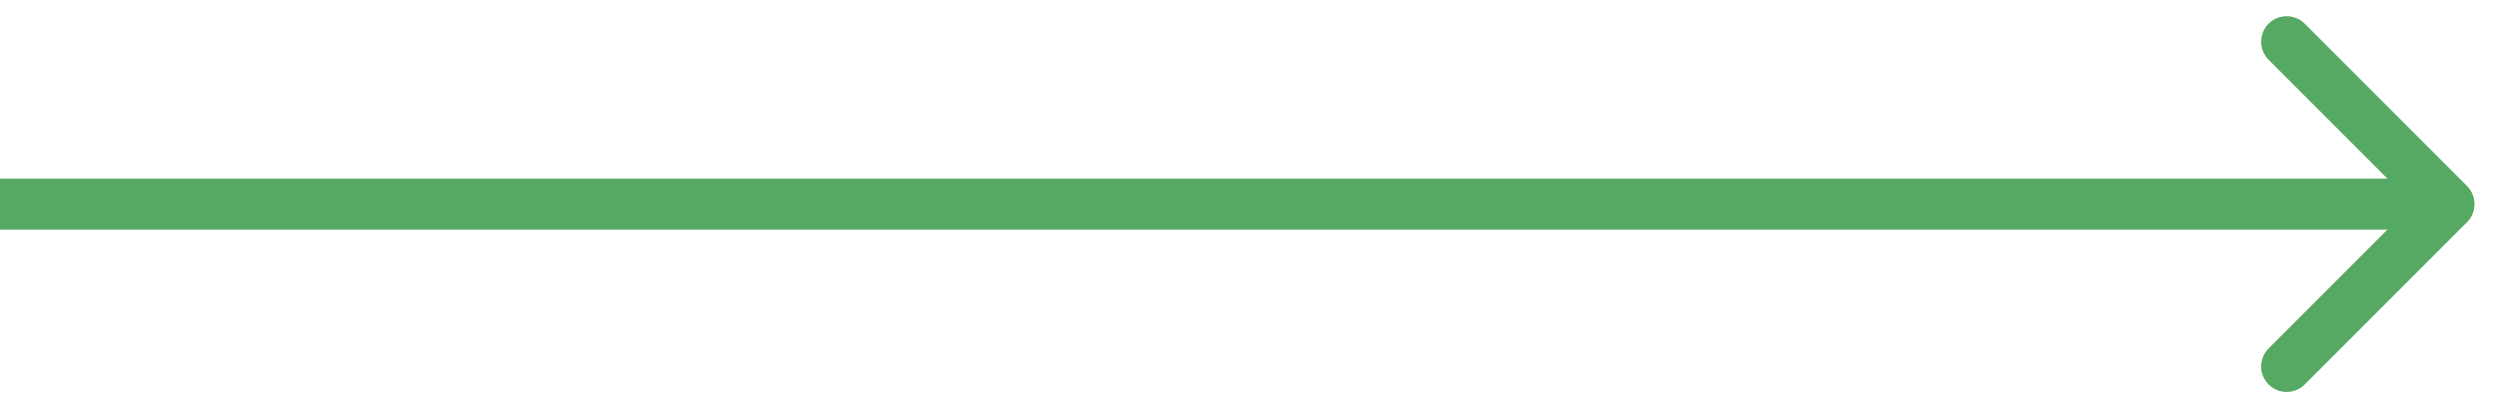 <svg width="49" height="8" viewBox="0 0 49 8" fill="none" xmlns="http://www.w3.org/2000/svg">
<path d="M48.354 4.354C48.549 4.158 48.549 3.842 48.354 3.646L45.172 0.464C44.976 0.269 44.66 0.269 44.465 0.464C44.269 0.66 44.269 0.976 44.465 1.172L47.293 4L44.465 6.828C44.269 7.024 44.269 7.34 44.465 7.536C44.66 7.731 44.976 7.731 45.172 7.536L48.354 4.354ZM0 4.5H48V3.5H0V4.5Z" fill="#56A963"/>
</svg>
